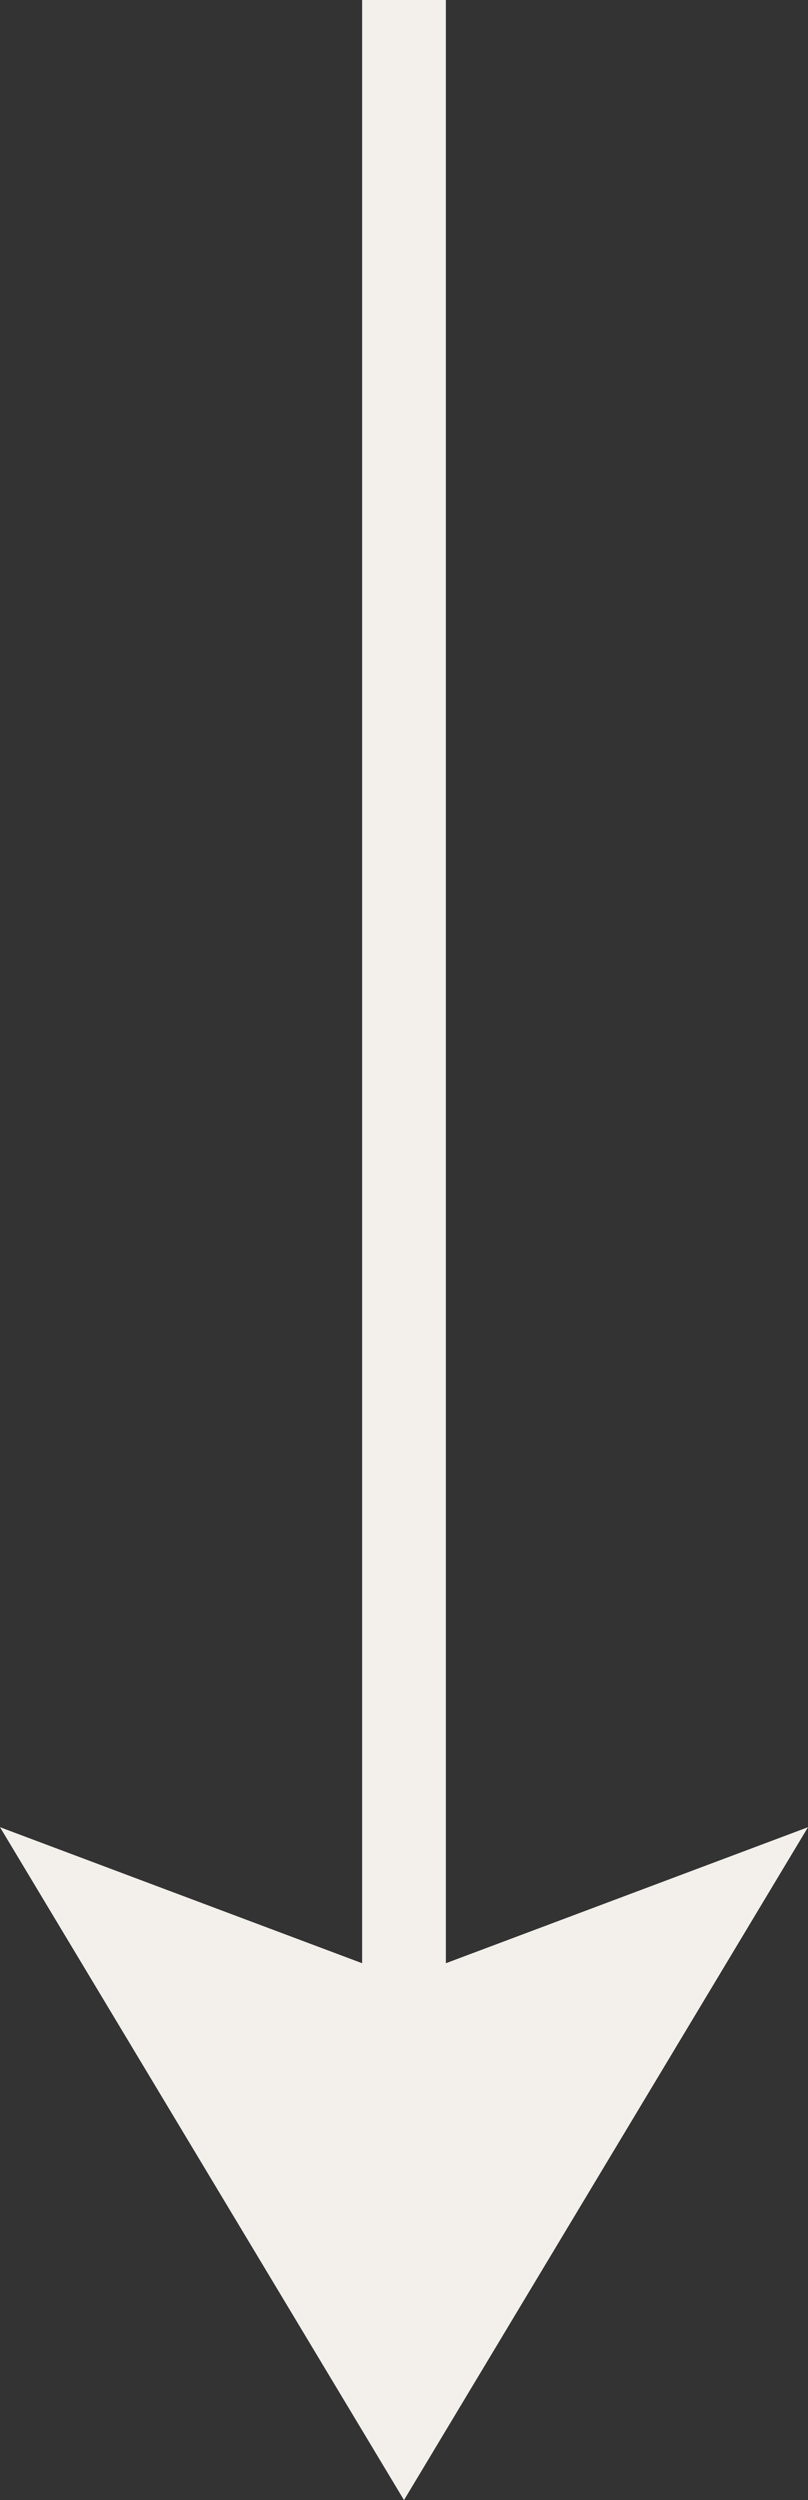 <?xml version="1.0" encoding="UTF-8"?> <svg xmlns="http://www.w3.org/2000/svg" width="11" height="34" viewBox="0 0 11 34" fill="none"><rect x="0" y="0" width="11" height="34" fill="#333333" stroke="none"/><path d="M8.21164e-07 24.849L4.93 26.699L4.93 24.849L4.93 -2.6532e-07L6.07 -2.15514e-07L6.07 24.849L6.07 26.699L11 24.849L5.5 34L8.21164e-07 24.849Z" fill="#F3F0EB"></path></svg> 